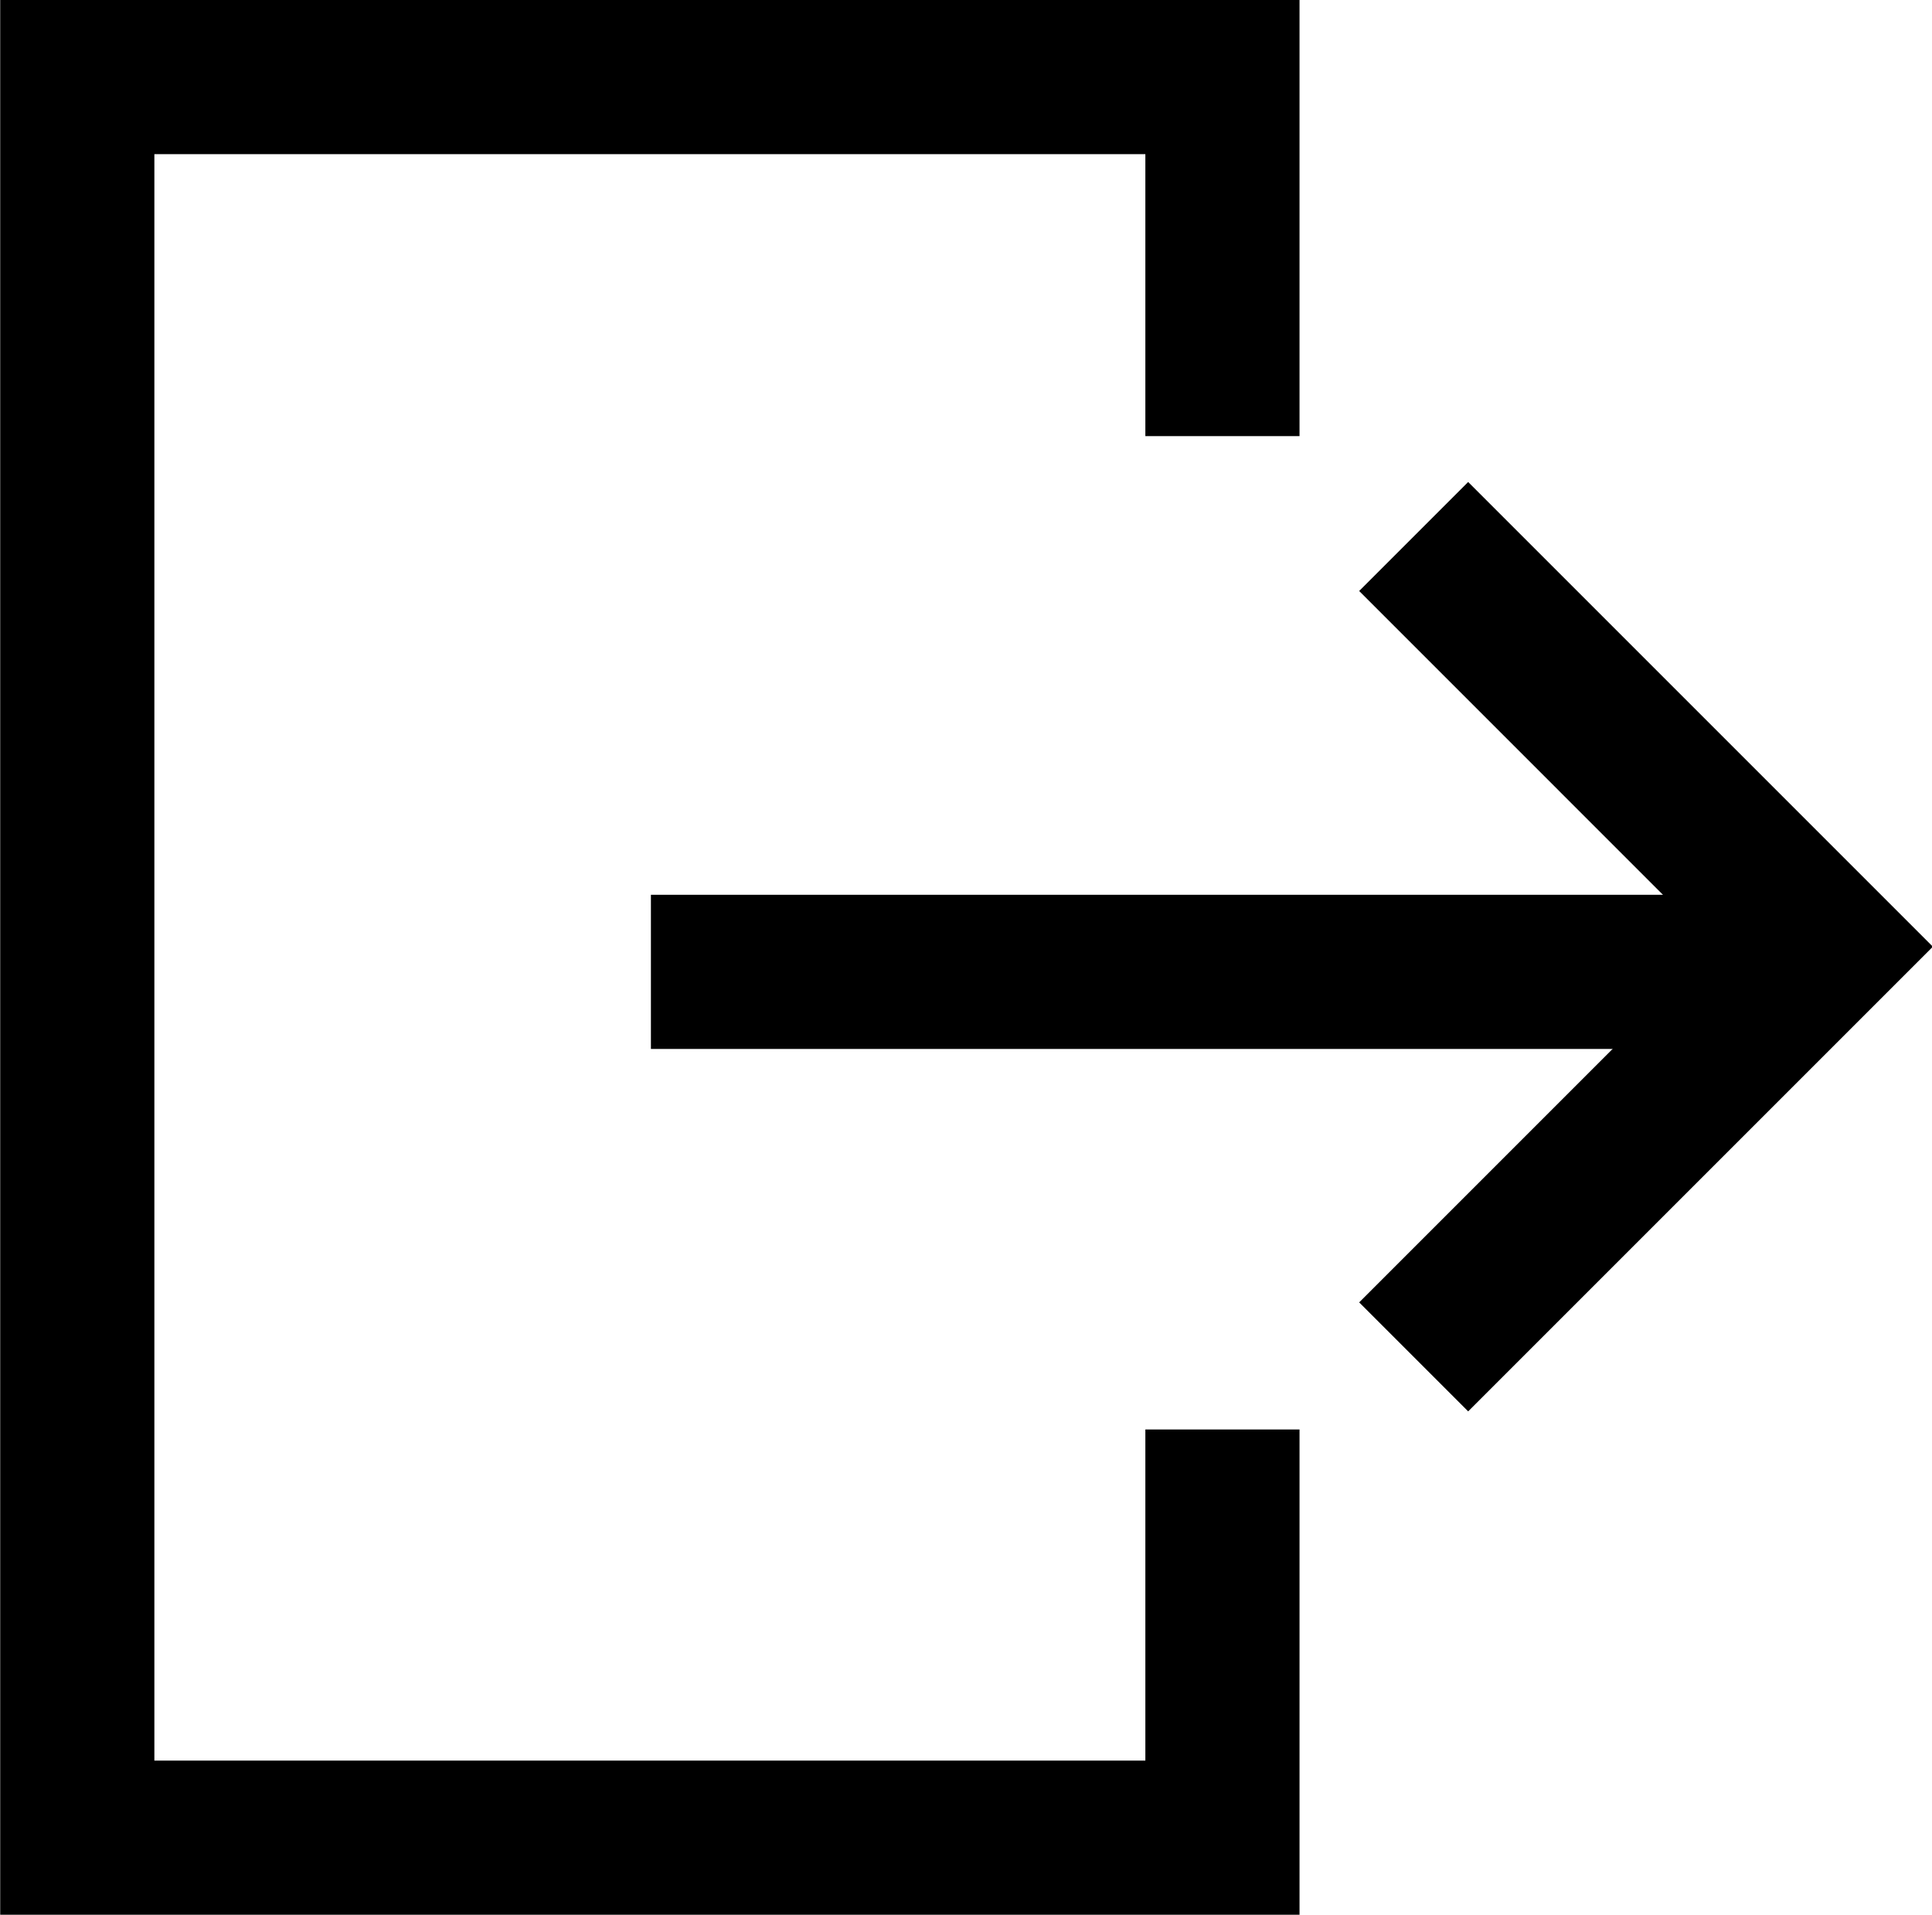<svg class="svg-icon" style="width: 1.009em; height: 1em;vertical-align: middle;fill: currentColor;overflow: hidden;" viewBox="0 0 1033 1024" version="1.1" xmlns="http://www.w3.org/2000/svg"><path d="M694.866 1024H0V0h694.866v233.237h-82.448V82.448H82.448v859.105h529.971V764.483h82.448v259.517z"  /><path d="M347.994 478.519h611.285v82.448H347.994z"  /><path d="M785.056 754.795l-58.293-58.293L916.973 506.28 726.763 316.058l58.293-58.293L1033.572 506.28 785.056 754.795z"  /></svg>